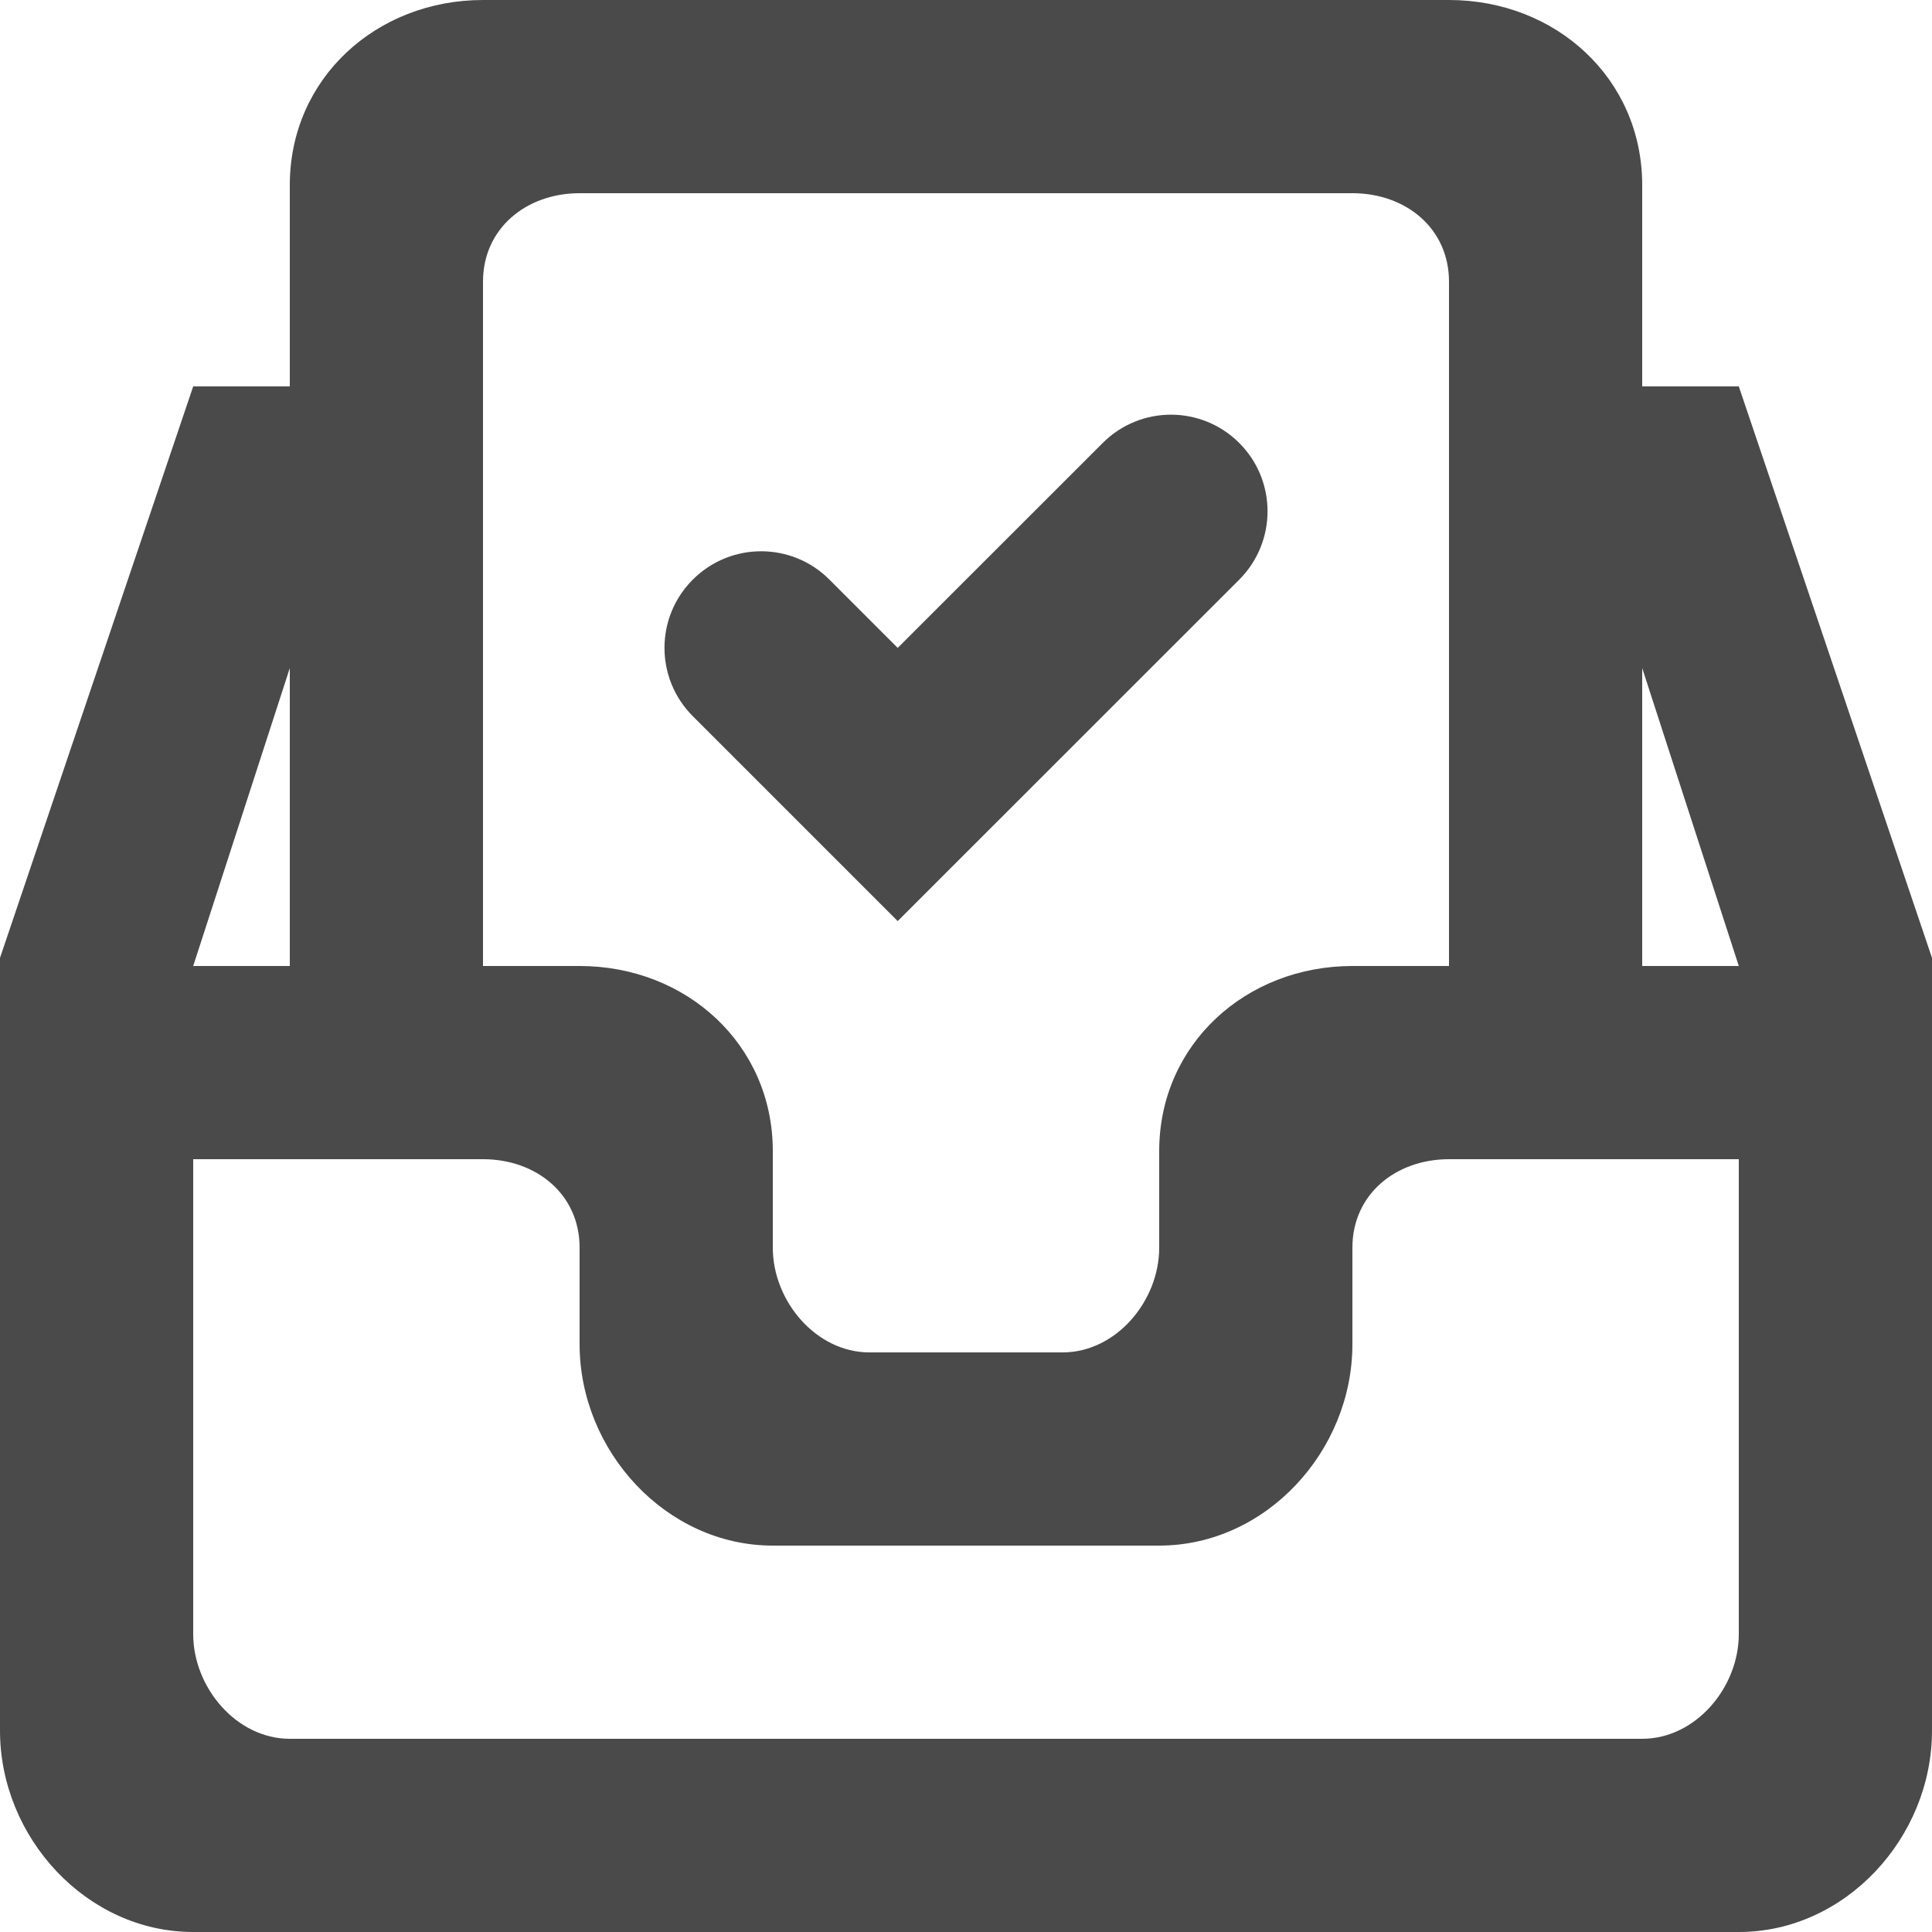 <svg height="40" viewBox="0 0 40 40" width="40" xmlns="http://www.w3.org/2000/svg"><g fill="none" fill-rule="evenodd" transform="translate(-10 -14)"><path d="m0 0h59v59h-59z"/><path d="m24.344 28.828c-.782-.782-.782-2.048 0-2.828.782-.782 2.048-.782 2.828 0l1.414 1.414 4.244-4.242c.78-.782 2.046-.782 2.828 0 .78.78.78 2.046 0 2.828l-7.072 7.07c-5.86-5.86-1.704-1.704-4.242-4.242zm19.656 5.172v-6.168l2 6.168zm2 13.832c0 1.106-.894 2.168-2 2.168h-28c-1.104 0-2-1.062-2-2.168v-9.832h6c1.106 0 2 .728 2 1.832v2c0 2.21 1.792 4.168 4 4.168h8c2.21 0 4-1.958 4-4.168v-2c0-1.104.896-1.832 2-1.832h6zm-30-20v6.168h-2zm4-8c0-1.104.896-1.832 2-1.832h16c1.106 0 2 .728 2 1.832v14.168h-2c-2.208 0-4 1.624-4 3.832v2c0 1.106-.894 2.168-2 2.168h-4c-1.104 0-2-1.062-2-2.168v-2c0-2.208-1.79-3.832-4-3.832h-2zm26 2.168h-2v-4.168c0-2.208-1.79-3.832-4-3.832h-20c-2.208 0-4 1.624-4 3.832v4.168h-2l-4 11.832v16c0 2.21 1.792 4.168 4 4.168h32c2.21 0 4-1.958 4-4.168v-16z" fill="#4a4a4a"/></g></svg>
